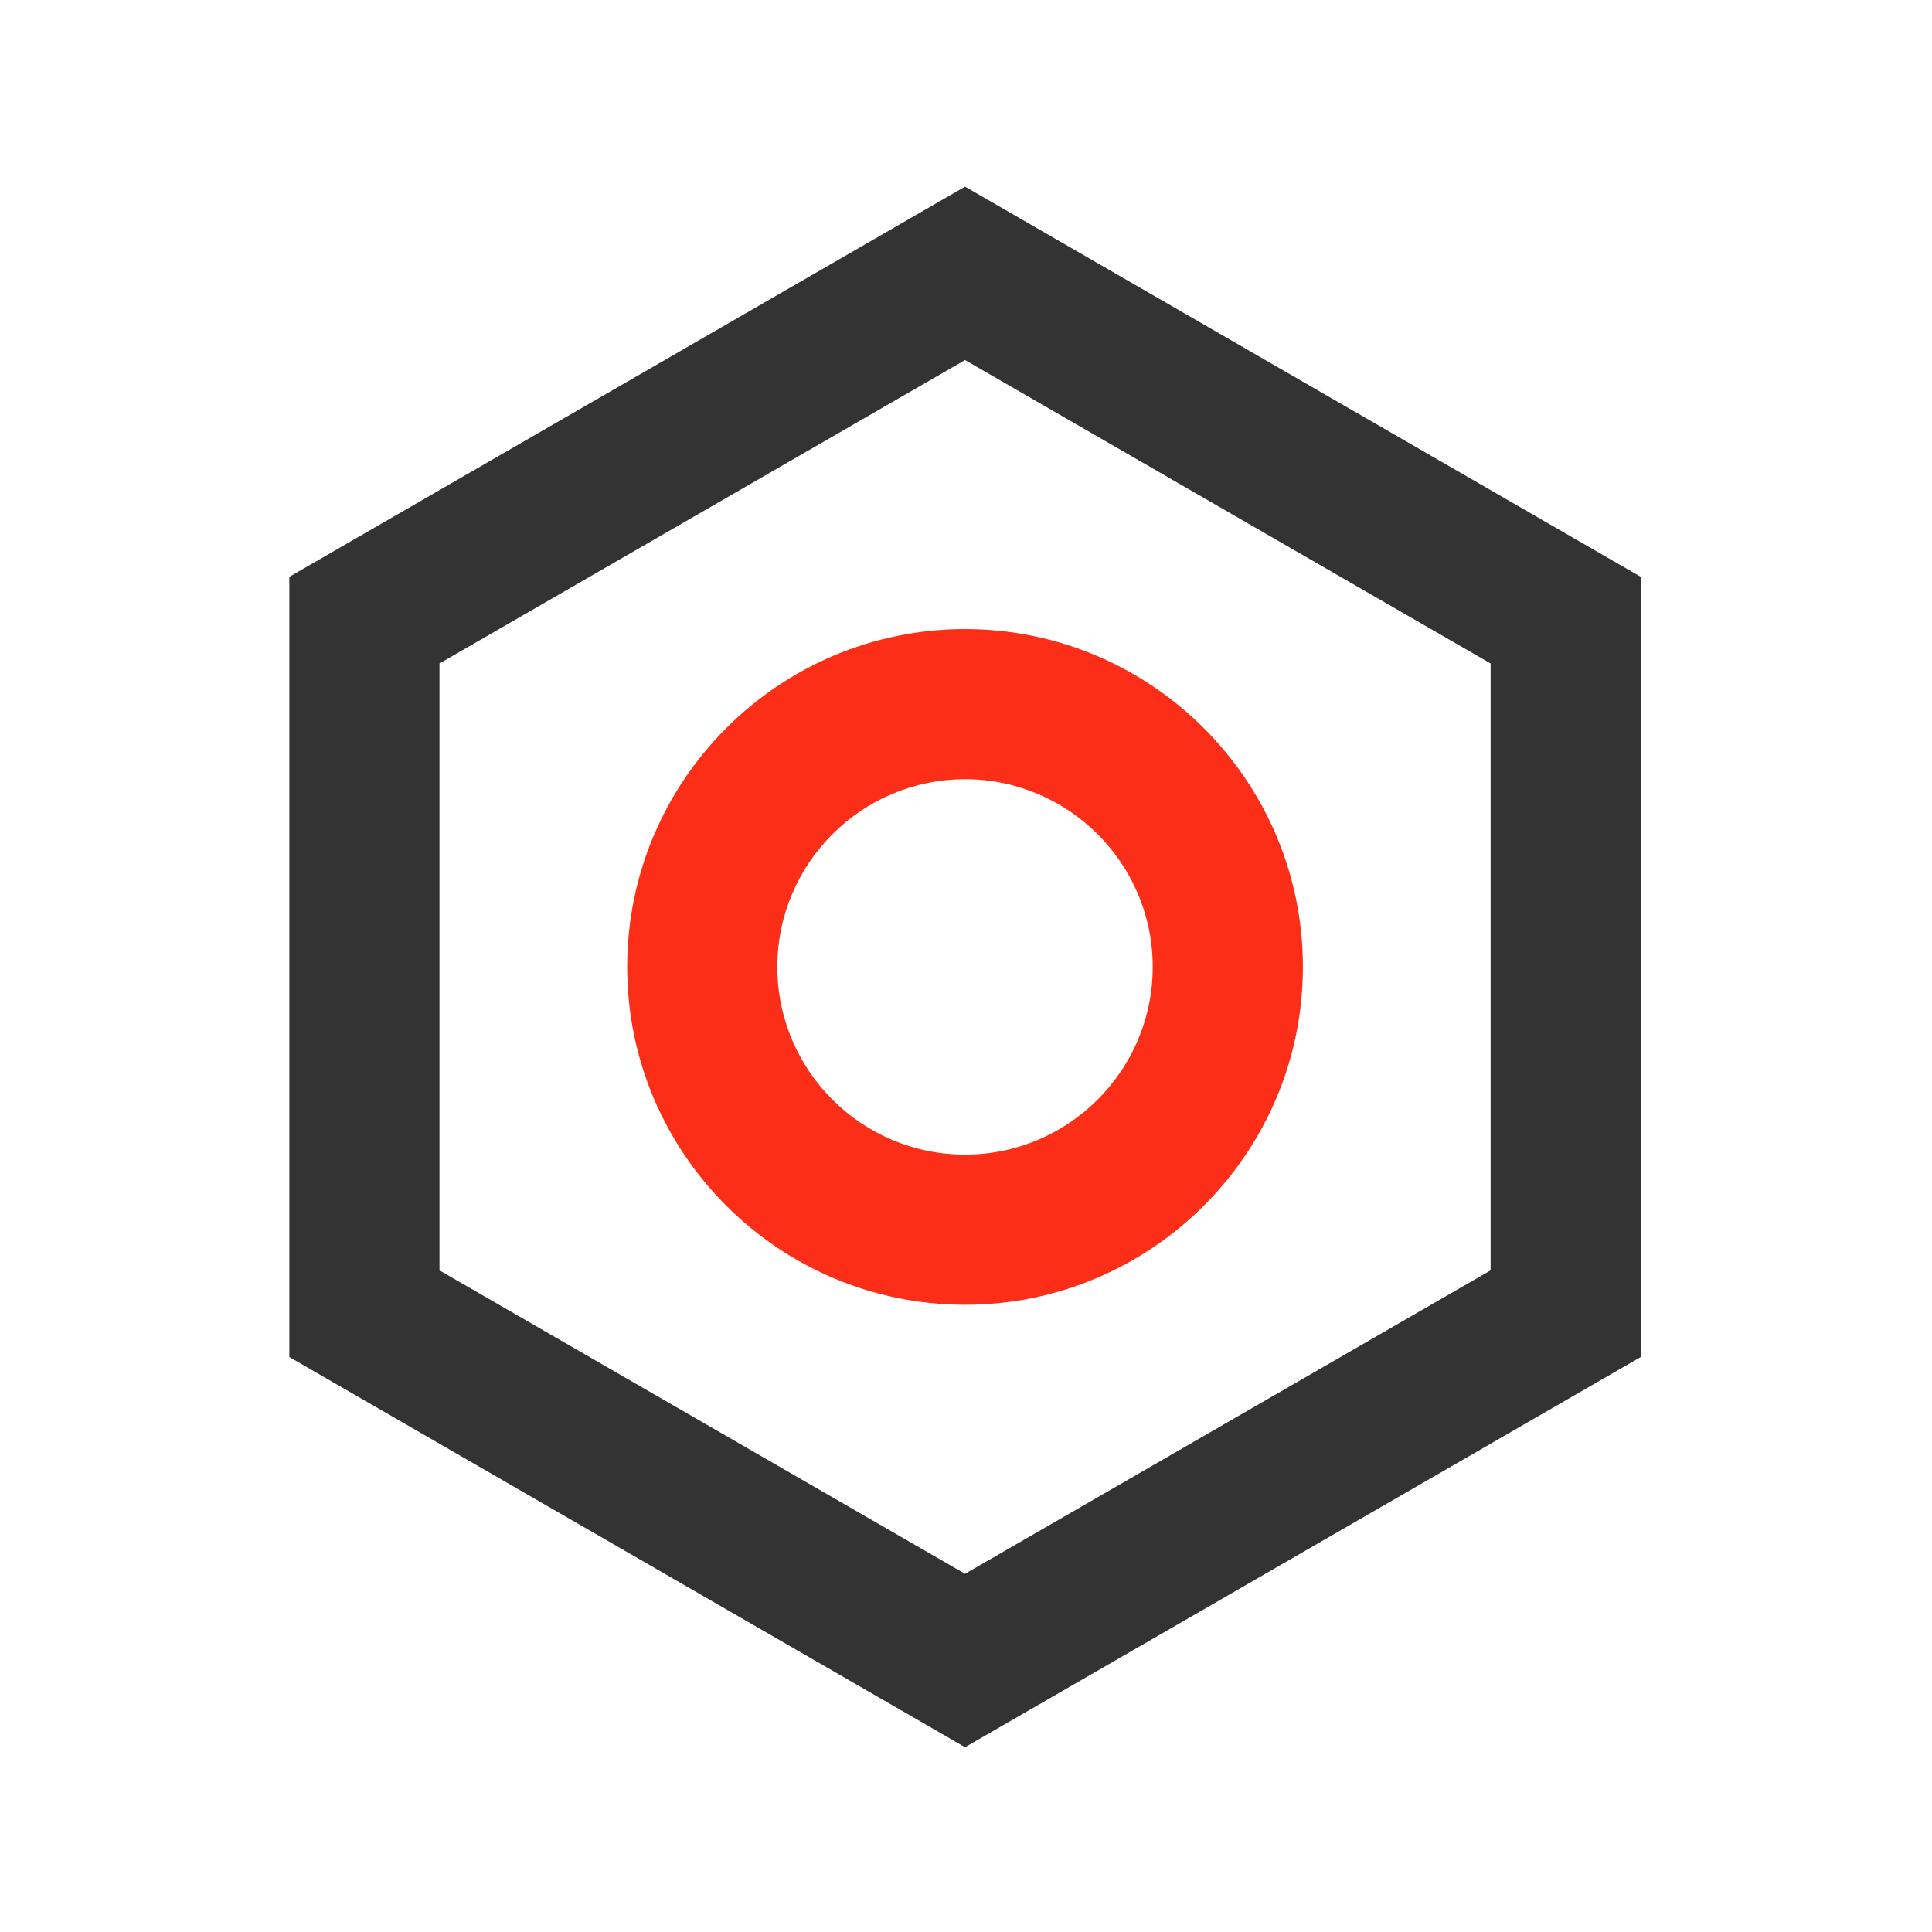 <?xml version="1.0" standalone="no"?><!DOCTYPE svg PUBLIC "-//W3C//DTD SVG 1.1//EN" "http://www.w3.org/Graphics/SVG/1.1/DTD/svg11.dtd"><svg t="1580499626530" class="icon" viewBox="0 0 1024 1024" version="1.1" xmlns="http://www.w3.org/2000/svg" p-id="1091" xmlns:xlink="http://www.w3.org/1999/xlink" width="200" height="200"><defs><style type="text/css"></style></defs><path d="M511.49 691.56c-98.74 0-179.07-80.33-179.07-179.07s80.34-179.07 179.07-179.07 179.07 80.33 179.07 179.07-80.34 179.07-179.07 179.07z m0-278.55c-54.85 0-99.48 44.63-99.48 99.48s44.63 99.48 99.48 99.48 99.48-44.63 99.48-99.48-44.63-99.48-99.48-99.48z" fill="#FC2E18" p-id="1092"></path><path d="M511.49 926.05l-358.14-206.8V305.73l358.14-206.8 358.14 206.8v413.52l-358.14 206.8zM232.93 673.32l278.56 160.83 278.56-160.83V351.66L511.49 190.84 232.93 351.66v321.66z" fill="#333333" p-id="1093"></path></svg>